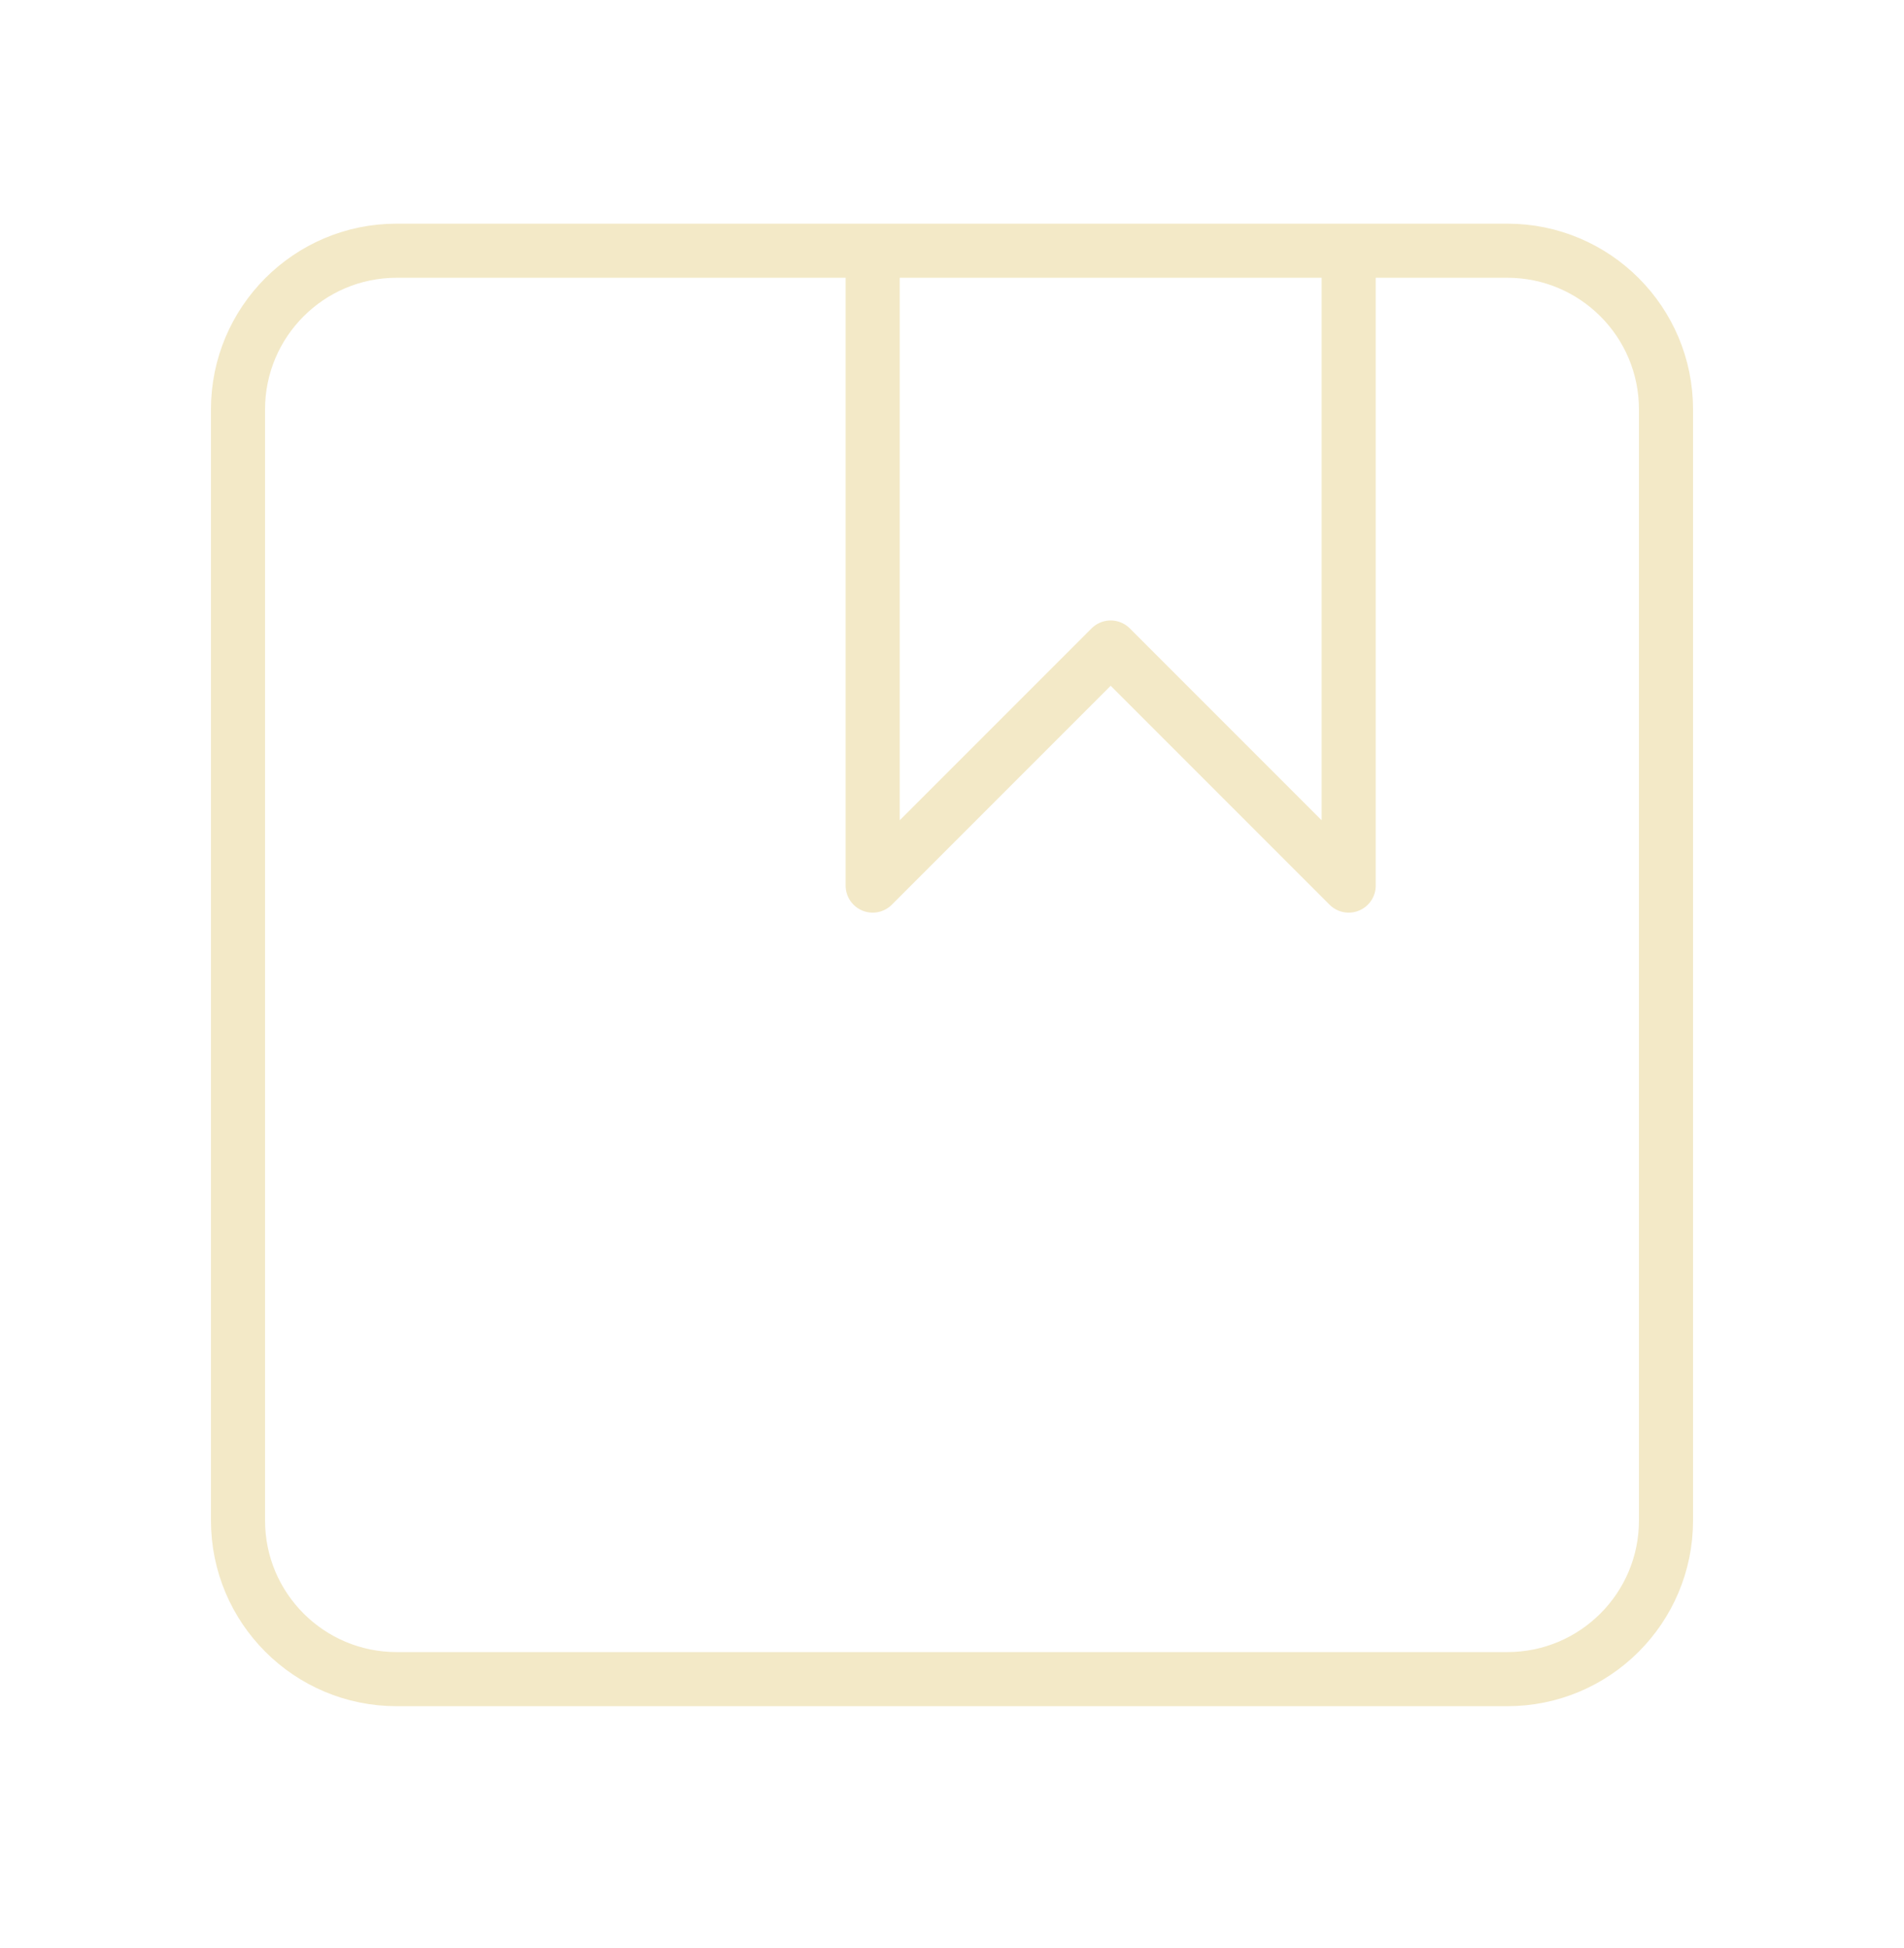 <svg xmlns="http://www.w3.org/2000/svg" width="44" height="45" viewBox="0 0 44 45" fill="none"><g id="lucide/album"><path id="Vector" d="M20.167 5.792V20.459L25.667 14.959L31.167 20.459V5.792M9.167 5.792H34.833C36.858 5.792 38.5 7.434 38.5 9.459V35.126C38.5 37.151 36.858 38.792 34.833 38.792H9.167C7.142 38.792 5.5 37.151 5.5 35.126V9.459C5.5 7.434 7.142 5.792 9.167 5.792Z" stroke="#F3E9C7" stroke-width="1.25" stroke-linecap="round" stroke-linejoin="round"></path></g></svg>
